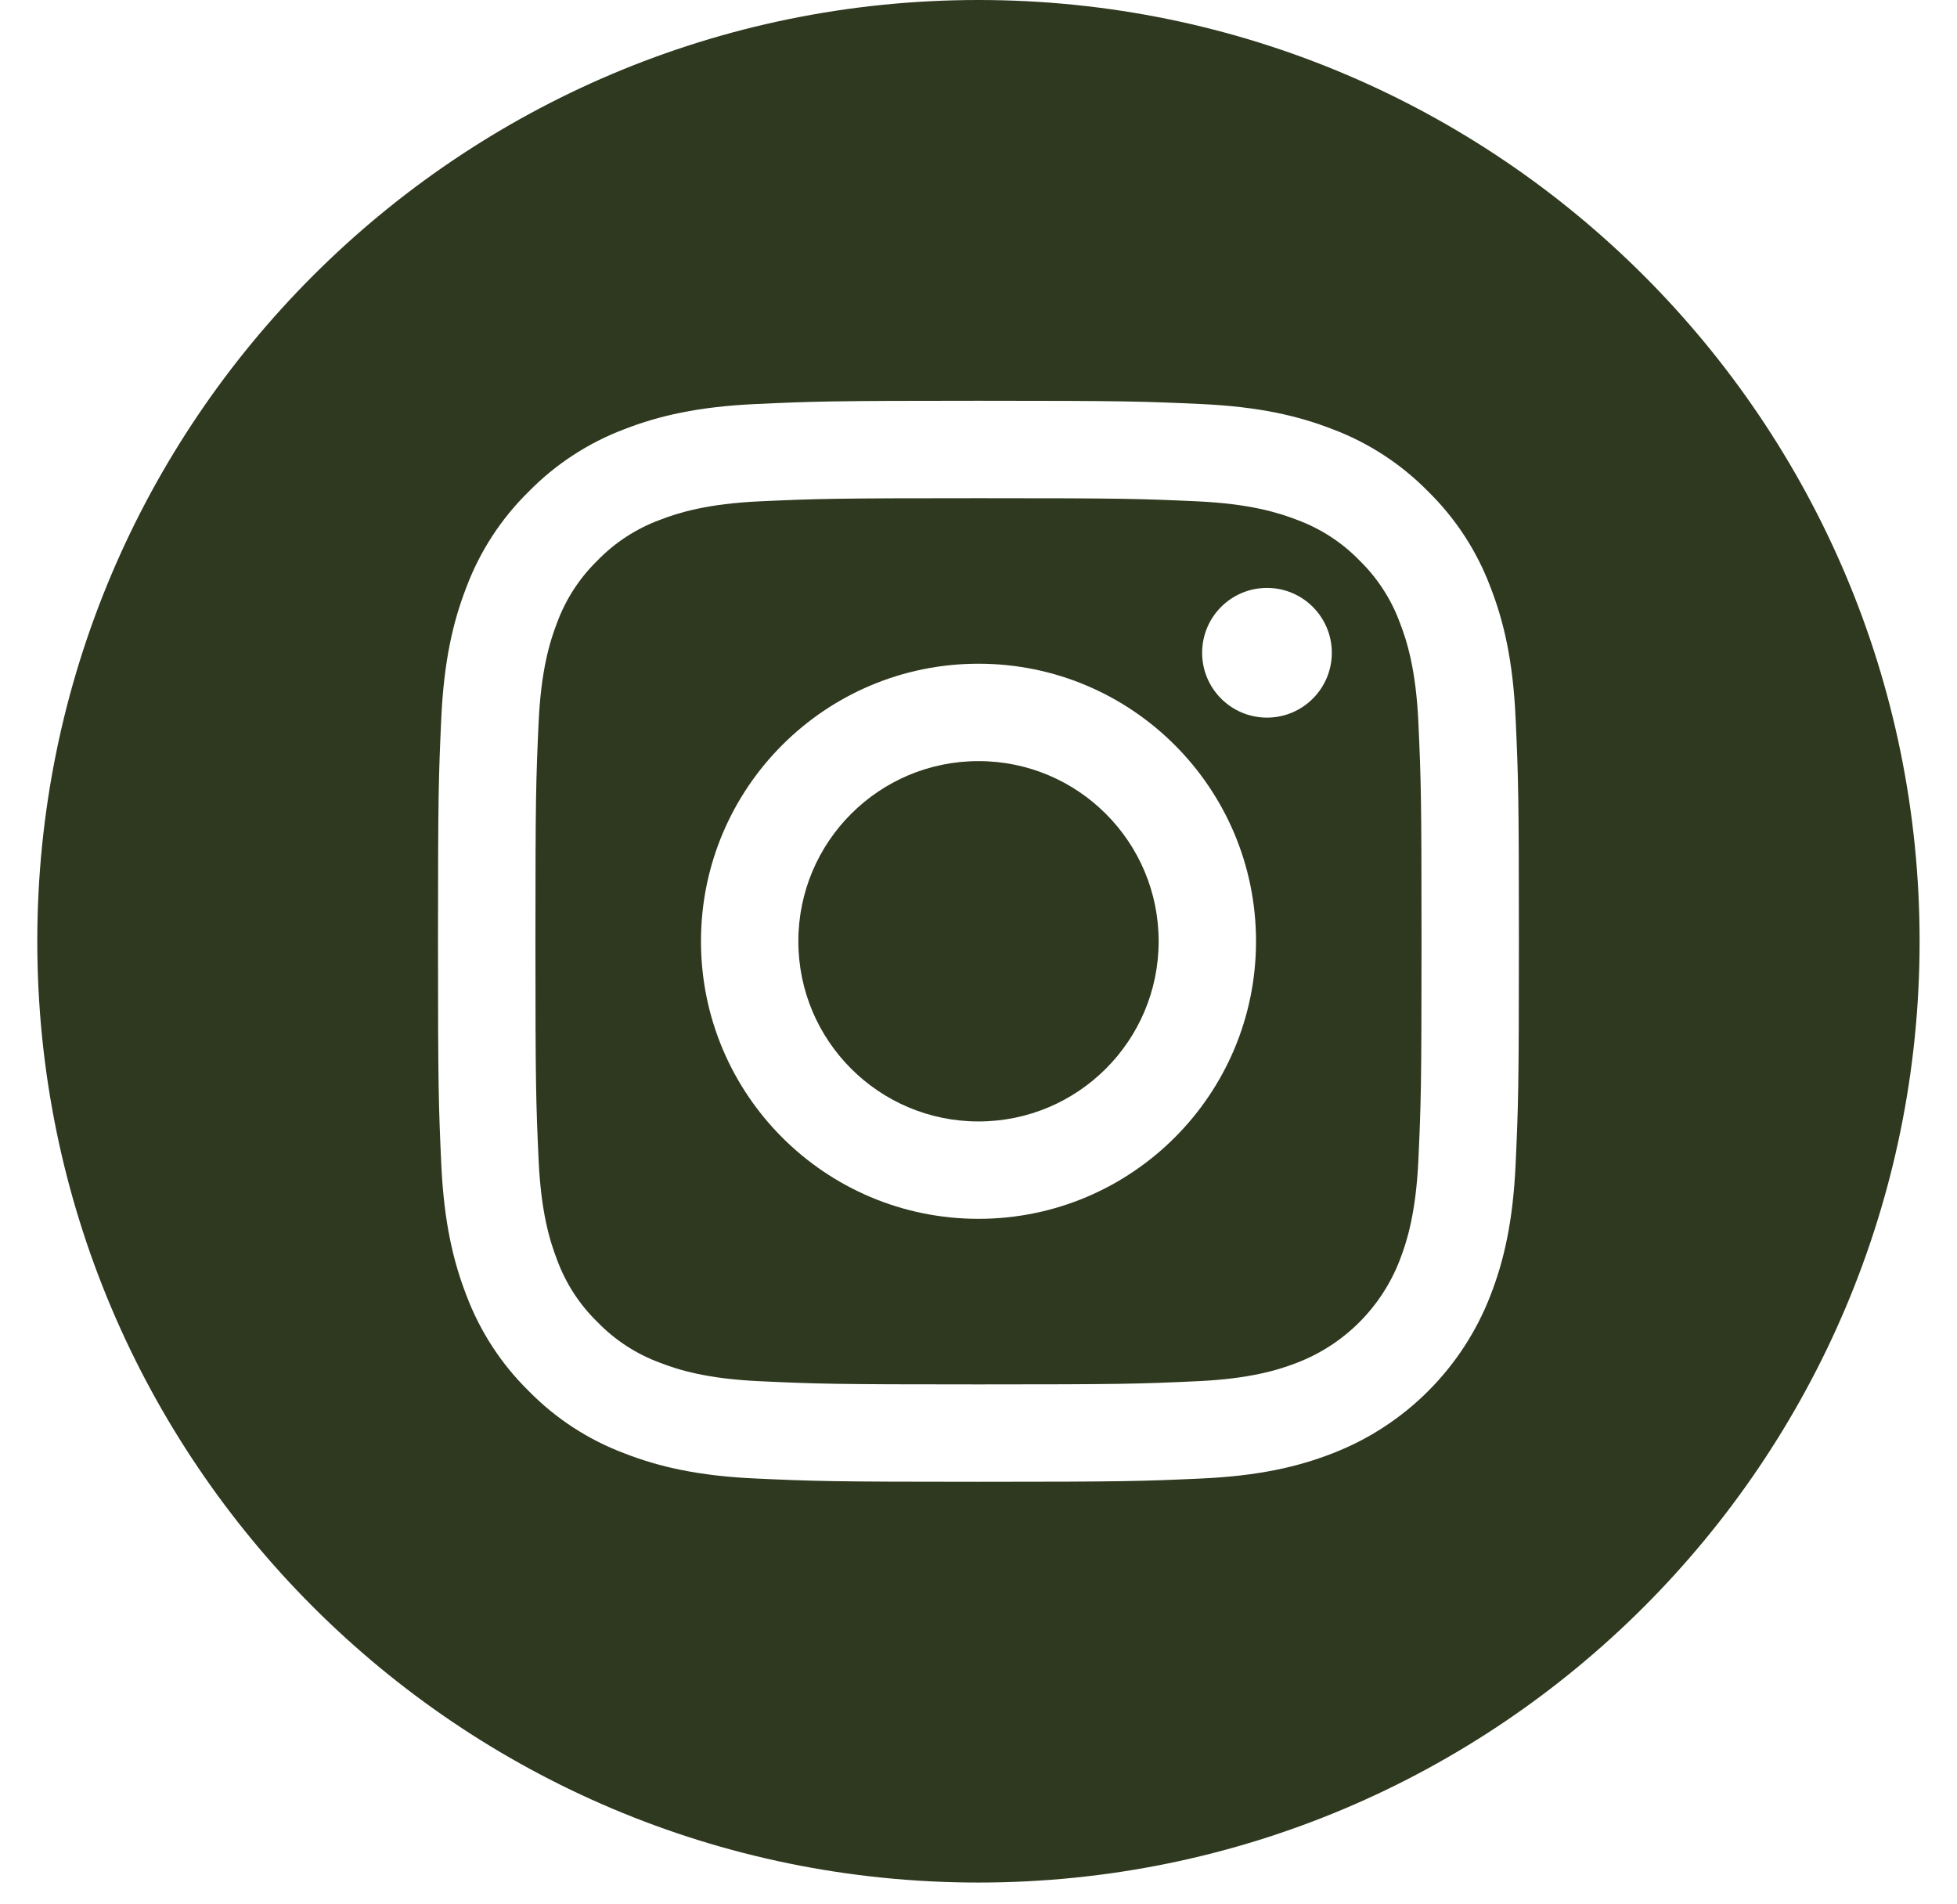 <svg width="37" height="36" viewBox="0 0 37 36" fill="none" xmlns="http://www.w3.org/2000/svg">
<g id="instagram 1" clip-path="url(#clip0_1931_198)">
<path id="Vector" d="M21.906 17.794C21.906 19.675 20.381 21.2 18.5 21.2C16.619 21.2 15.094 19.675 15.094 17.794C15.094 15.913 16.619 14.388 18.5 14.388C20.381 14.388 21.906 15.913 21.906 17.794Z" fill="#2E391F"/>
<path id="Vector_2" d="M26.465 11.768C26.301 11.324 26.04 10.923 25.701 10.593C25.371 10.254 24.97 9.993 24.526 9.829C24.166 9.689 23.625 9.523 22.629 9.477C21.551 9.428 21.228 9.418 18.5 9.418C15.771 9.418 15.448 9.428 14.371 9.477C13.375 9.523 12.834 9.689 12.474 9.829C12.03 9.993 11.628 10.254 11.299 10.593C10.96 10.923 10.698 11.324 10.534 11.768C10.395 12.128 10.228 12.669 10.183 13.665C10.134 14.743 10.123 15.066 10.123 17.794C10.123 20.523 10.134 20.846 10.183 21.923C10.228 22.919 10.395 23.46 10.534 23.82C10.698 24.264 10.959 24.666 11.299 24.995C11.628 25.335 12.03 25.596 12.474 25.76C12.834 25.9 13.375 26.066 14.371 26.111C15.448 26.161 15.771 26.171 18.5 26.171C21.228 26.171 21.552 26.161 22.629 26.111C23.625 26.066 24.166 25.9 24.526 25.76C25.417 25.416 26.121 24.712 26.465 23.82C26.605 23.46 26.771 22.919 26.817 21.923C26.866 20.846 26.876 20.523 26.876 17.794C26.876 15.066 26.866 14.743 26.817 13.665C26.772 12.669 26.605 12.128 26.465 11.768ZM18.5 23.041C15.602 23.041 13.253 20.692 13.253 17.794C13.253 14.896 15.602 12.547 18.5 12.547C21.398 12.547 23.747 14.896 23.747 17.794C23.747 20.692 21.398 23.041 18.5 23.041ZM23.954 13.566C23.277 13.566 22.728 13.017 22.728 12.34C22.728 11.663 23.277 11.114 23.954 11.114C24.631 11.114 25.18 11.663 25.18 12.34C25.18 13.017 24.631 13.566 23.954 13.566Z" fill="#2E391F"/>
<path id="Vector_3" d="M18.499 0C8.673 0 0.705 7.968 0.705 17.794C0.705 27.62 8.673 35.588 18.499 35.588C28.325 35.588 36.293 27.62 36.293 17.794C36.293 7.968 28.325 0 18.499 0ZM28.655 22.007C28.606 23.094 28.433 23.837 28.18 24.487C27.65 25.86 26.565 26.945 25.192 27.475C24.542 27.728 23.799 27.901 22.712 27.95C21.622 28 21.274 28.012 18.5 28.012C15.724 28.012 15.377 28 14.287 27.95C13.199 27.901 12.456 27.728 11.807 27.475C11.124 27.219 10.507 26.817 9.997 26.297C9.477 25.787 9.075 25.169 8.818 24.487C8.566 23.837 8.393 23.094 8.343 22.007C8.293 20.917 8.281 20.569 8.281 17.794C8.281 15.019 8.293 14.671 8.343 13.582C8.393 12.494 8.565 11.751 8.818 11.101C9.074 10.419 9.477 9.802 9.997 9.292C10.507 8.772 11.124 8.37 11.806 8.113C12.456 7.86 13.199 7.688 14.287 7.638C15.376 7.588 15.724 7.576 18.499 7.576C21.274 7.576 21.622 7.588 22.712 7.638C23.799 7.688 24.542 7.86 25.192 8.113C25.874 8.369 26.492 8.772 27.002 9.292C27.522 9.802 27.924 10.419 28.18 11.101C28.433 11.751 28.606 12.494 28.655 13.582C28.705 14.671 28.717 15.019 28.717 17.794C28.717 20.569 28.705 20.917 28.655 22.007Z" fill="#2E391F"/>
</g>
<defs>
<clipPath id="clip0_1931_198">
<rect width="35.588" height="35.588" fill="white" transform="translate(0.705)"/>
</clipPath>
</defs>
</svg>
